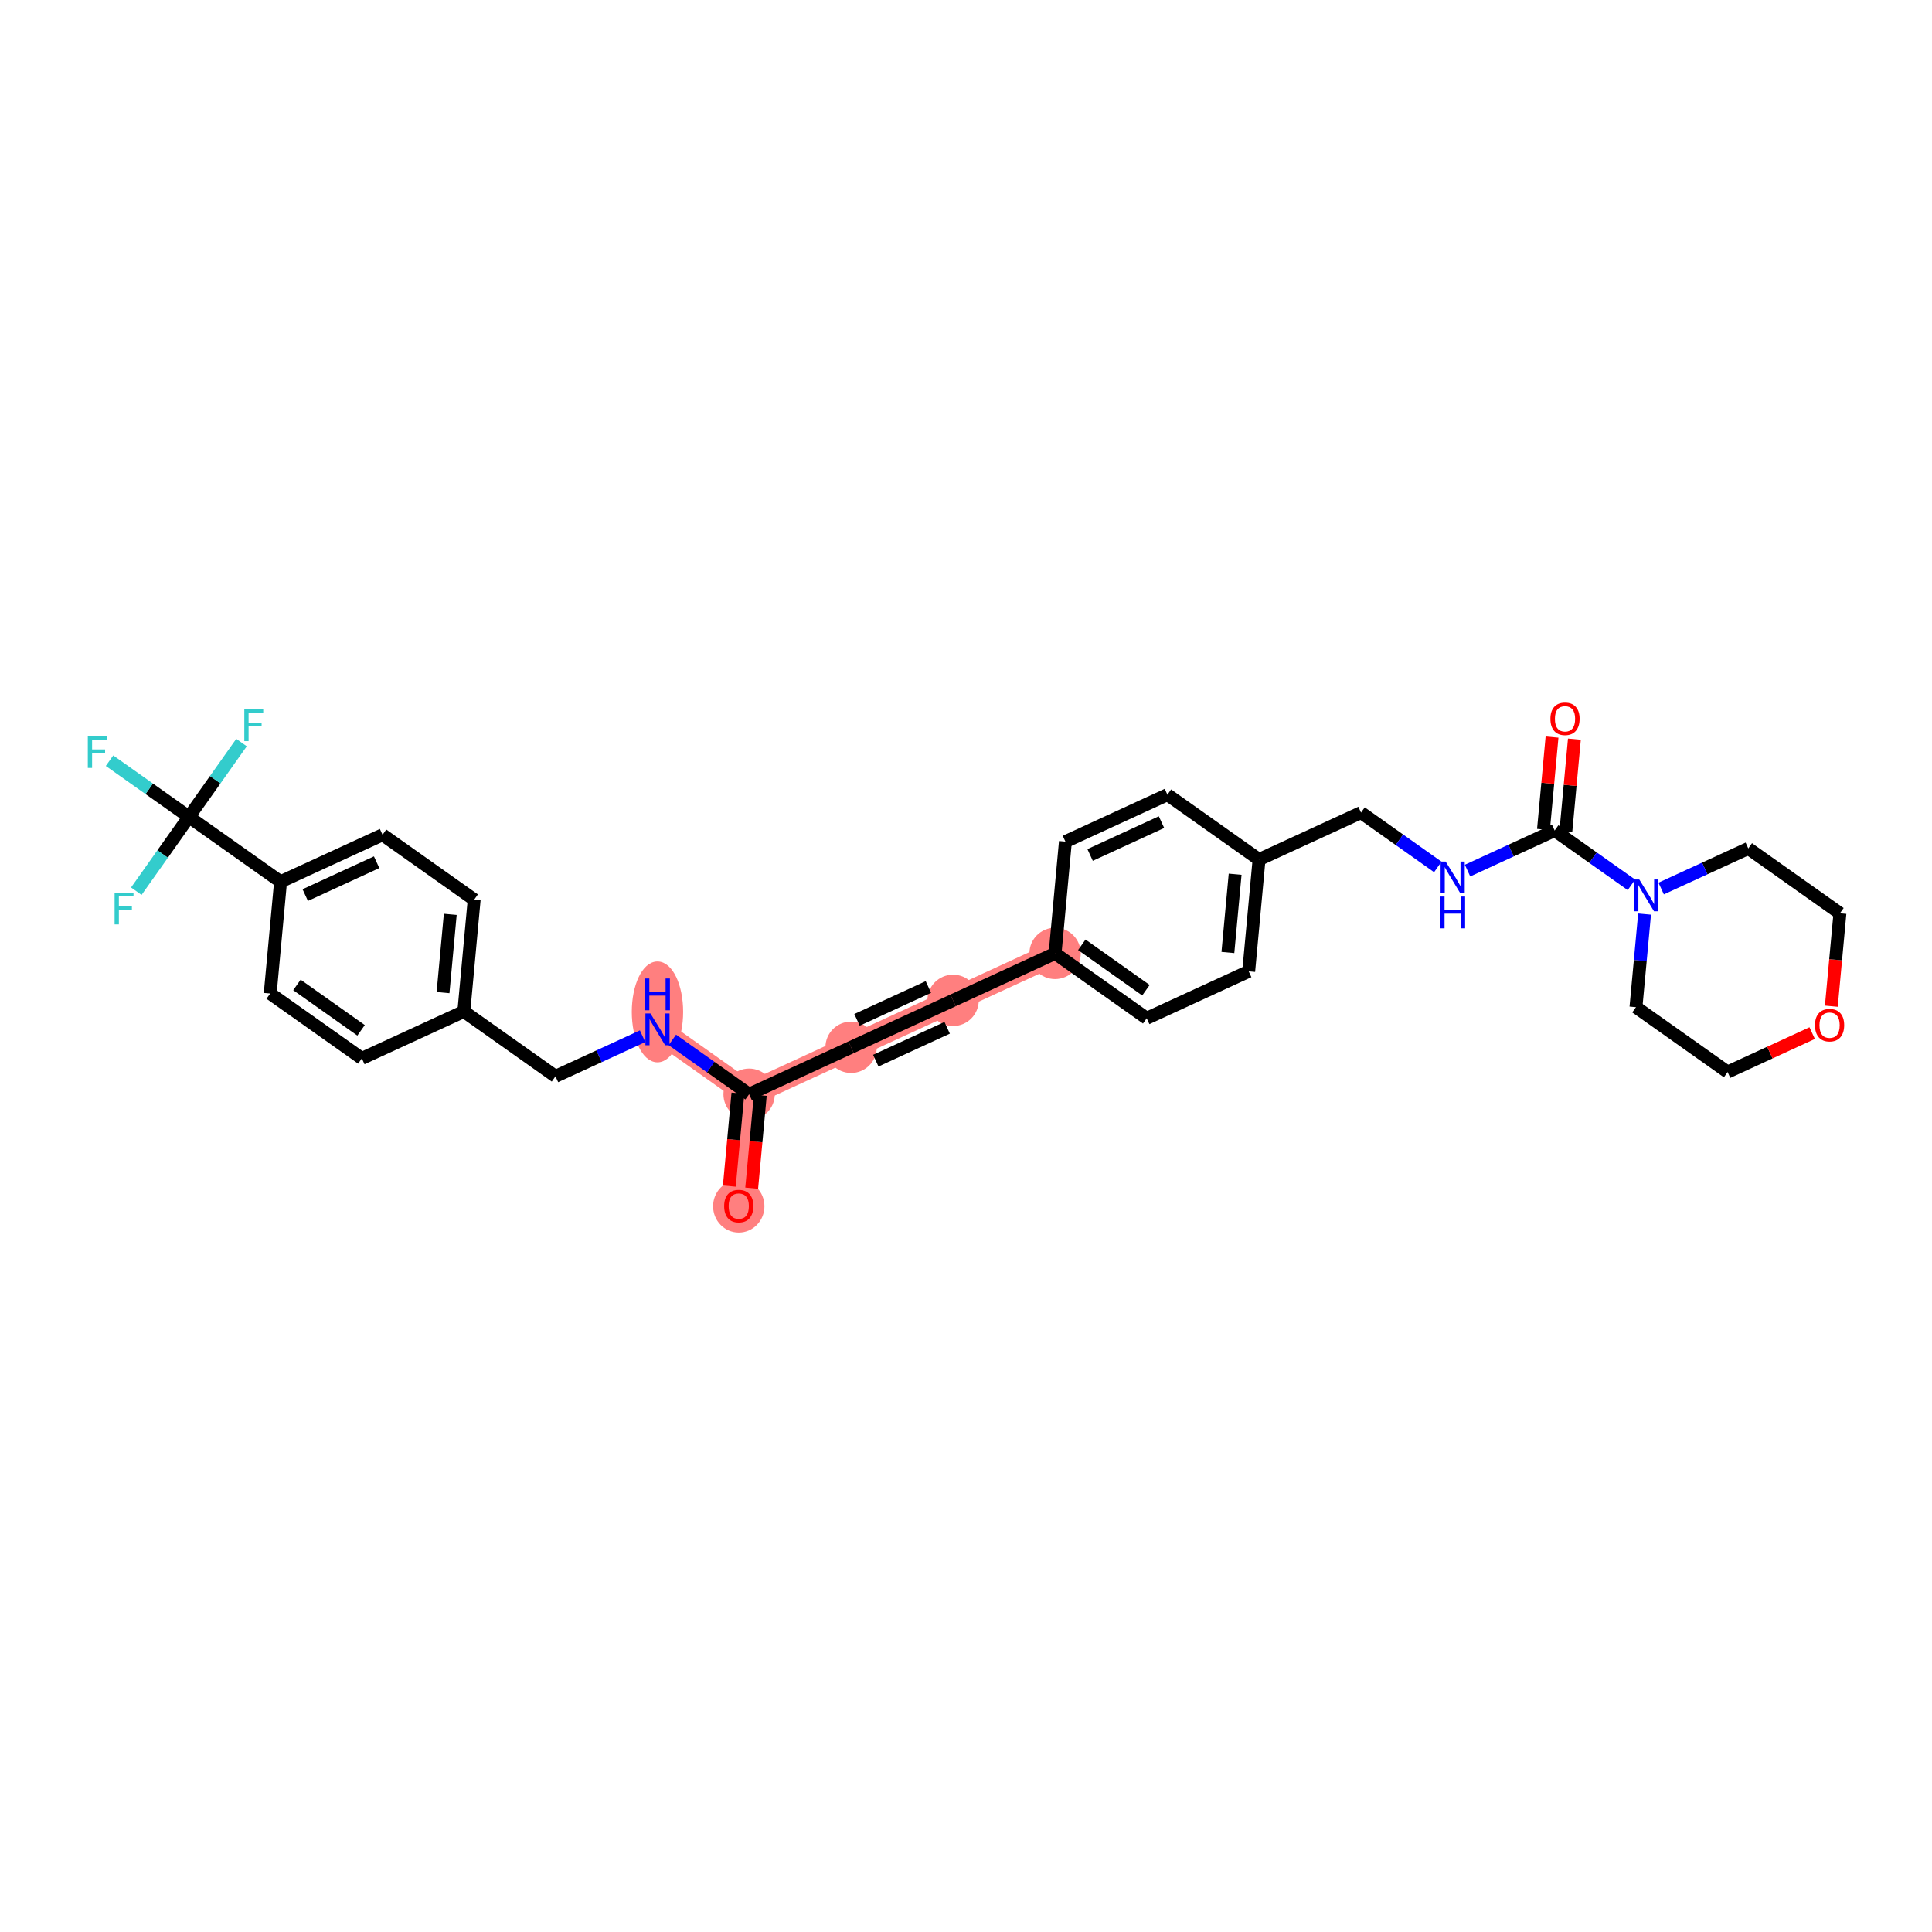 <?xml version='1.0' encoding='iso-8859-1'?>
<svg version='1.1' baseProfile='full'
              xmlns='http://www.w3.org/2000/svg'
                      xmlns:rdkit='http://www.rdkit.org/xml'
                      xmlns:xlink='http://www.w3.org/1999/xlink'
                  xml:space='preserve'
width='300px' height='300px' viewBox='0 0 300 300'>
<!-- END OF HEADER -->
<rect style='opacity:1.0;fill:#FFFFFF;stroke:none' width='300' height='300' x='0' y='0'> </rect>
<rect style='opacity:1.0;fill:#FFFFFF;stroke:none' width='300' height='300' x='0' y='0'> </rect>
<path d='M 114.715,187.269 L 116.321,169.91' style='fill:none;fill-rule:evenodd;stroke:#FF7F7F;stroke-width:3.7px;stroke-linecap:butt;stroke-linejoin:miter;stroke-opacity:1' />
<path d='M 116.321,169.91 L 132.158,162.622' style='fill:none;fill-rule:evenodd;stroke:#FF7F7F;stroke-width:3.7px;stroke-linecap:butt;stroke-linejoin:miter;stroke-opacity:1' />
<path d='M 116.321,169.91 L 102.091,159.839' style='fill:none;fill-rule:evenodd;stroke:#FF7F7F;stroke-width:3.7px;stroke-linecap:butt;stroke-linejoin:miter;stroke-opacity:1' />
<path d='M 132.158,162.622 L 147.994,155.334' style='fill:none;fill-rule:evenodd;stroke:#FF7F7F;stroke-width:3.7px;stroke-linecap:butt;stroke-linejoin:miter;stroke-opacity:1' />
<path d='M 147.994,155.334 L 163.831,148.045' style='fill:none;fill-rule:evenodd;stroke:#FF7F7F;stroke-width:3.7px;stroke-linecap:butt;stroke-linejoin:miter;stroke-opacity:1' />
<ellipse cx='114.715' cy='187.307' rx='3.487' ry='3.585'  style='fill:#FF7F7F;fill-rule:evenodd;stroke:#FF7F7F;stroke-width:1.0px;stroke-linecap:butt;stroke-linejoin:miter;stroke-opacity:1' />
<ellipse cx='116.321' cy='169.91' rx='3.487' ry='3.487'  style='fill:#FF7F7F;fill-rule:evenodd;stroke:#FF7F7F;stroke-width:1.0px;stroke-linecap:butt;stroke-linejoin:miter;stroke-opacity:1' />
<ellipse cx='132.158' cy='162.622' rx='3.487' ry='3.487'  style='fill:#FF7F7F;fill-rule:evenodd;stroke:#FF7F7F;stroke-width:1.0px;stroke-linecap:butt;stroke-linejoin:miter;stroke-opacity:1' />
<ellipse cx='147.994' cy='155.334' rx='3.487' ry='3.487'  style='fill:#FF7F7F;fill-rule:evenodd;stroke:#FF7F7F;stroke-width:1.0px;stroke-linecap:butt;stroke-linejoin:miter;stroke-opacity:1' />
<ellipse cx='163.831' cy='148.045' rx='3.487' ry='3.487'  style='fill:#FF7F7F;fill-rule:evenodd;stroke:#FF7F7F;stroke-width:1.0px;stroke-linecap:butt;stroke-linejoin:miter;stroke-opacity:1' />
<ellipse cx='102.091' cy='157.124' rx='3.487' ry='7.331'  style='fill:#FF7F7F;fill-rule:evenodd;stroke:#FF7F7F;stroke-width:1.0px;stroke-linecap:butt;stroke-linejoin:miter;stroke-opacity:1' />
<path class='bond-0 atom-0 atom-1' d='M 116.722,184.497 L 117.39,177.284' style='fill:none;fill-rule:evenodd;stroke:#FF0000;stroke-width:2.0px;stroke-linecap:butt;stroke-linejoin:miter;stroke-opacity:1' />
<path class='bond-0 atom-0 atom-1' d='M 117.39,177.284 L 118.057,170.071' style='fill:none;fill-rule:evenodd;stroke:#000000;stroke-width:2.0px;stroke-linecap:butt;stroke-linejoin:miter;stroke-opacity:1' />
<path class='bond-0 atom-0 atom-1' d='M 113.25,184.176 L 113.918,176.963' style='fill:none;fill-rule:evenodd;stroke:#FF0000;stroke-width:2.0px;stroke-linecap:butt;stroke-linejoin:miter;stroke-opacity:1' />
<path class='bond-0 atom-0 atom-1' d='M 113.918,176.963 L 114.585,169.749' style='fill:none;fill-rule:evenodd;stroke:#000000;stroke-width:2.0px;stroke-linecap:butt;stroke-linejoin:miter;stroke-opacity:1' />
<path class='bond-1 atom-1 atom-2' d='M 116.321,169.91 L 132.158,162.622' style='fill:none;fill-rule:evenodd;stroke:#000000;stroke-width:2.0px;stroke-linecap:butt;stroke-linejoin:miter;stroke-opacity:1' />
<path class='bond-19 atom-1 atom-20' d='M 116.321,169.91 L 110.36,165.692' style='fill:none;fill-rule:evenodd;stroke:#000000;stroke-width:2.0px;stroke-linecap:butt;stroke-linejoin:miter;stroke-opacity:1' />
<path class='bond-19 atom-1 atom-20' d='M 110.36,165.692 L 104.399,161.473' style='fill:none;fill-rule:evenodd;stroke:#0000FF;stroke-width:2.0px;stroke-linecap:butt;stroke-linejoin:miter;stroke-opacity:1' />
<path class='bond-2 atom-2 atom-3' d='M 132.158,162.622 L 147.994,155.334' style='fill:none;fill-rule:evenodd;stroke:#000000;stroke-width:2.0px;stroke-linecap:butt;stroke-linejoin:miter;stroke-opacity:1' />
<path class='bond-2 atom-2 atom-3' d='M 135.991,164.696 L 147.076,159.594' style='fill:none;fill-rule:evenodd;stroke:#000000;stroke-width:2.0px;stroke-linecap:butt;stroke-linejoin:miter;stroke-opacity:1' />
<path class='bond-2 atom-2 atom-3' d='M 133.076,158.361 L 144.161,153.26' style='fill:none;fill-rule:evenodd;stroke:#000000;stroke-width:2.0px;stroke-linecap:butt;stroke-linejoin:miter;stroke-opacity:1' />
<path class='bond-3 atom-3 atom-4' d='M 147.994,155.334 L 163.831,148.045' style='fill:none;fill-rule:evenodd;stroke:#000000;stroke-width:2.0px;stroke-linecap:butt;stroke-linejoin:miter;stroke-opacity:1' />
<path class='bond-4 atom-4 atom-5' d='M 163.831,148.045 L 178.061,158.116' style='fill:none;fill-rule:evenodd;stroke:#000000;stroke-width:2.0px;stroke-linecap:butt;stroke-linejoin:miter;stroke-opacity:1' />
<path class='bond-4 atom-4 atom-5' d='M 167.98,146.71 L 177.941,153.76' style='fill:none;fill-rule:evenodd;stroke:#000000;stroke-width:2.0px;stroke-linecap:butt;stroke-linejoin:miter;stroke-opacity:1' />
<path class='bond-31 atom-19 atom-4' d='M 165.437,130.686 L 163.831,148.045' style='fill:none;fill-rule:evenodd;stroke:#000000;stroke-width:2.0px;stroke-linecap:butt;stroke-linejoin:miter;stroke-opacity:1' />
<path class='bond-5 atom-5 atom-6' d='M 178.061,158.116 L 193.897,150.828' style='fill:none;fill-rule:evenodd;stroke:#000000;stroke-width:2.0px;stroke-linecap:butt;stroke-linejoin:miter;stroke-opacity:1' />
<path class='bond-6 atom-6 atom-7' d='M 193.897,150.828 L 195.504,133.469' style='fill:none;fill-rule:evenodd;stroke:#000000;stroke-width:2.0px;stroke-linecap:butt;stroke-linejoin:miter;stroke-opacity:1' />
<path class='bond-6 atom-6 atom-7' d='M 190.667,147.903 L 191.791,135.752' style='fill:none;fill-rule:evenodd;stroke:#000000;stroke-width:2.0px;stroke-linecap:butt;stroke-linejoin:miter;stroke-opacity:1' />
<path class='bond-7 atom-7 atom-8' d='M 195.504,133.469 L 211.34,126.181' style='fill:none;fill-rule:evenodd;stroke:#000000;stroke-width:2.0px;stroke-linecap:butt;stroke-linejoin:miter;stroke-opacity:1' />
<path class='bond-17 atom-7 atom-18' d='M 195.504,133.469 L 181.274,123.398' style='fill:none;fill-rule:evenodd;stroke:#000000;stroke-width:2.0px;stroke-linecap:butt;stroke-linejoin:miter;stroke-opacity:1' />
<path class='bond-8 atom-8 atom-9' d='M 211.34,126.181 L 217.301,130.399' style='fill:none;fill-rule:evenodd;stroke:#000000;stroke-width:2.0px;stroke-linecap:butt;stroke-linejoin:miter;stroke-opacity:1' />
<path class='bond-8 atom-8 atom-9' d='M 217.301,130.399 L 223.262,134.618' style='fill:none;fill-rule:evenodd;stroke:#0000FF;stroke-width:2.0px;stroke-linecap:butt;stroke-linejoin:miter;stroke-opacity:1' />
<path class='bond-9 atom-9 atom-10' d='M 227.879,135.189 L 234.643,132.076' style='fill:none;fill-rule:evenodd;stroke:#0000FF;stroke-width:2.0px;stroke-linecap:butt;stroke-linejoin:miter;stroke-opacity:1' />
<path class='bond-9 atom-9 atom-10' d='M 234.643,132.076 L 241.407,128.963' style='fill:none;fill-rule:evenodd;stroke:#000000;stroke-width:2.0px;stroke-linecap:butt;stroke-linejoin:miter;stroke-opacity:1' />
<path class='bond-10 atom-10 atom-11' d='M 243.143,129.124 L 243.807,121.949' style='fill:none;fill-rule:evenodd;stroke:#000000;stroke-width:2.0px;stroke-linecap:butt;stroke-linejoin:miter;stroke-opacity:1' />
<path class='bond-10 atom-10 atom-11' d='M 243.807,121.949 L 244.471,114.774' style='fill:none;fill-rule:evenodd;stroke:#FF0000;stroke-width:2.0px;stroke-linecap:butt;stroke-linejoin:miter;stroke-opacity:1' />
<path class='bond-10 atom-10 atom-11' d='M 239.671,128.803 L 240.335,121.628' style='fill:none;fill-rule:evenodd;stroke:#000000;stroke-width:2.0px;stroke-linecap:butt;stroke-linejoin:miter;stroke-opacity:1' />
<path class='bond-10 atom-10 atom-11' d='M 240.335,121.628 L 240.999,114.453' style='fill:none;fill-rule:evenodd;stroke:#FF0000;stroke-width:2.0px;stroke-linecap:butt;stroke-linejoin:miter;stroke-opacity:1' />
<path class='bond-11 atom-10 atom-12' d='M 241.407,128.963 L 247.368,133.182' style='fill:none;fill-rule:evenodd;stroke:#000000;stroke-width:2.0px;stroke-linecap:butt;stroke-linejoin:miter;stroke-opacity:1' />
<path class='bond-11 atom-10 atom-12' d='M 247.368,133.182 L 253.329,137.4' style='fill:none;fill-rule:evenodd;stroke:#0000FF;stroke-width:2.0px;stroke-linecap:butt;stroke-linejoin:miter;stroke-opacity:1' />
<path class='bond-12 atom-12 atom-13' d='M 255.368,141.938 L 254.7,149.166' style='fill:none;fill-rule:evenodd;stroke:#0000FF;stroke-width:2.0px;stroke-linecap:butt;stroke-linejoin:miter;stroke-opacity:1' />
<path class='bond-12 atom-12 atom-13' d='M 254.7,149.166 L 254.031,156.393' style='fill:none;fill-rule:evenodd;stroke:#000000;stroke-width:2.0px;stroke-linecap:butt;stroke-linejoin:miter;stroke-opacity:1' />
<path class='bond-33 atom-17 atom-12' d='M 271.474,131.746 L 264.71,134.859' style='fill:none;fill-rule:evenodd;stroke:#000000;stroke-width:2.0px;stroke-linecap:butt;stroke-linejoin:miter;stroke-opacity:1' />
<path class='bond-33 atom-17 atom-12' d='M 264.71,134.859 L 257.945,137.972' style='fill:none;fill-rule:evenodd;stroke:#0000FF;stroke-width:2.0px;stroke-linecap:butt;stroke-linejoin:miter;stroke-opacity:1' />
<path class='bond-13 atom-13 atom-14' d='M 254.031,156.393 L 268.261,166.464' style='fill:none;fill-rule:evenodd;stroke:#000000;stroke-width:2.0px;stroke-linecap:butt;stroke-linejoin:miter;stroke-opacity:1' />
<path class='bond-14 atom-14 atom-15' d='M 268.261,166.464 L 274.828,163.441' style='fill:none;fill-rule:evenodd;stroke:#000000;stroke-width:2.0px;stroke-linecap:butt;stroke-linejoin:miter;stroke-opacity:1' />
<path class='bond-14 atom-14 atom-15' d='M 274.828,163.441 L 281.395,160.419' style='fill:none;fill-rule:evenodd;stroke:#FF0000;stroke-width:2.0px;stroke-linecap:butt;stroke-linejoin:miter;stroke-opacity:1' />
<path class='bond-15 atom-15 atom-16' d='M 284.369,156.243 L 285.036,149.03' style='fill:none;fill-rule:evenodd;stroke:#FF0000;stroke-width:2.0px;stroke-linecap:butt;stroke-linejoin:miter;stroke-opacity:1' />
<path class='bond-15 atom-15 atom-16' d='M 285.036,149.03 L 285.704,141.816' style='fill:none;fill-rule:evenodd;stroke:#000000;stroke-width:2.0px;stroke-linecap:butt;stroke-linejoin:miter;stroke-opacity:1' />
<path class='bond-16 atom-16 atom-17' d='M 285.704,141.816 L 271.474,131.746' style='fill:none;fill-rule:evenodd;stroke:#000000;stroke-width:2.0px;stroke-linecap:butt;stroke-linejoin:miter;stroke-opacity:1' />
<path class='bond-18 atom-18 atom-19' d='M 181.274,123.398 L 165.437,130.686' style='fill:none;fill-rule:evenodd;stroke:#000000;stroke-width:2.0px;stroke-linecap:butt;stroke-linejoin:miter;stroke-opacity:1' />
<path class='bond-18 atom-18 atom-19' d='M 180.356,127.659 L 169.27,132.761' style='fill:none;fill-rule:evenodd;stroke:#000000;stroke-width:2.0px;stroke-linecap:butt;stroke-linejoin:miter;stroke-opacity:1' />
<path class='bond-20 atom-20 atom-21' d='M 99.783,160.902 L 93.019,164.015' style='fill:none;fill-rule:evenodd;stroke:#0000FF;stroke-width:2.0px;stroke-linecap:butt;stroke-linejoin:miter;stroke-opacity:1' />
<path class='bond-20 atom-20 atom-21' d='M 93.019,164.015 L 86.255,167.128' style='fill:none;fill-rule:evenodd;stroke:#000000;stroke-width:2.0px;stroke-linecap:butt;stroke-linejoin:miter;stroke-opacity:1' />
<path class='bond-21 atom-21 atom-22' d='M 86.255,167.128 L 72.025,157.057' style='fill:none;fill-rule:evenodd;stroke:#000000;stroke-width:2.0px;stroke-linecap:butt;stroke-linejoin:miter;stroke-opacity:1' />
<path class='bond-22 atom-22 atom-23' d='M 72.025,157.057 L 73.631,139.698' style='fill:none;fill-rule:evenodd;stroke:#000000;stroke-width:2.0px;stroke-linecap:butt;stroke-linejoin:miter;stroke-opacity:1' />
<path class='bond-22 atom-22 atom-23' d='M 68.794,154.132 L 69.918,141.98' style='fill:none;fill-rule:evenodd;stroke:#000000;stroke-width:2.0px;stroke-linecap:butt;stroke-linejoin:miter;stroke-opacity:1' />
<path class='bond-32 atom-31 atom-22' d='M 56.188,164.345 L 72.025,157.057' style='fill:none;fill-rule:evenodd;stroke:#000000;stroke-width:2.0px;stroke-linecap:butt;stroke-linejoin:miter;stroke-opacity:1' />
<path class='bond-23 atom-23 atom-24' d='M 73.631,139.698 L 59.401,129.627' style='fill:none;fill-rule:evenodd;stroke:#000000;stroke-width:2.0px;stroke-linecap:butt;stroke-linejoin:miter;stroke-opacity:1' />
<path class='bond-24 atom-24 atom-25' d='M 59.401,129.627 L 43.564,136.915' style='fill:none;fill-rule:evenodd;stroke:#000000;stroke-width:2.0px;stroke-linecap:butt;stroke-linejoin:miter;stroke-opacity:1' />
<path class='bond-24 atom-24 atom-25' d='M 58.483,133.888 L 47.398,138.989' style='fill:none;fill-rule:evenodd;stroke:#000000;stroke-width:2.0px;stroke-linecap:butt;stroke-linejoin:miter;stroke-opacity:1' />
<path class='bond-25 atom-25 atom-26' d='M 43.564,136.915 L 29.334,126.845' style='fill:none;fill-rule:evenodd;stroke:#000000;stroke-width:2.0px;stroke-linecap:butt;stroke-linejoin:miter;stroke-opacity:1' />
<path class='bond-29 atom-25 atom-30' d='M 43.564,136.915 L 41.958,154.274' style='fill:none;fill-rule:evenodd;stroke:#000000;stroke-width:2.0px;stroke-linecap:butt;stroke-linejoin:miter;stroke-opacity:1' />
<path class='bond-26 atom-26 atom-27' d='M 29.334,126.845 L 23.171,122.483' style='fill:none;fill-rule:evenodd;stroke:#000000;stroke-width:2.0px;stroke-linecap:butt;stroke-linejoin:miter;stroke-opacity:1' />
<path class='bond-26 atom-26 atom-27' d='M 23.171,122.483 L 17.008,118.121' style='fill:none;fill-rule:evenodd;stroke:#33CCCC;stroke-width:2.0px;stroke-linecap:butt;stroke-linejoin:miter;stroke-opacity:1' />
<path class='bond-27 atom-26 atom-28' d='M 29.334,126.845 L 33.418,121.075' style='fill:none;fill-rule:evenodd;stroke:#000000;stroke-width:2.0px;stroke-linecap:butt;stroke-linejoin:miter;stroke-opacity:1' />
<path class='bond-27 atom-26 atom-28' d='M 33.418,121.075 L 37.501,115.305' style='fill:none;fill-rule:evenodd;stroke:#33CCCC;stroke-width:2.0px;stroke-linecap:butt;stroke-linejoin:miter;stroke-opacity:1' />
<path class='bond-28 atom-26 atom-29' d='M 29.334,126.845 L 25.251,132.615' style='fill:none;fill-rule:evenodd;stroke:#000000;stroke-width:2.0px;stroke-linecap:butt;stroke-linejoin:miter;stroke-opacity:1' />
<path class='bond-28 atom-26 atom-29' d='M 25.251,132.615 L 21.167,138.385' style='fill:none;fill-rule:evenodd;stroke:#33CCCC;stroke-width:2.0px;stroke-linecap:butt;stroke-linejoin:miter;stroke-opacity:1' />
<path class='bond-30 atom-30 atom-31' d='M 41.958,154.274 L 56.188,164.345' style='fill:none;fill-rule:evenodd;stroke:#000000;stroke-width:2.0px;stroke-linecap:butt;stroke-linejoin:miter;stroke-opacity:1' />
<path class='bond-30 atom-30 atom-31' d='M 46.107,152.939 L 56.068,159.988' style='fill:none;fill-rule:evenodd;stroke:#000000;stroke-width:2.0px;stroke-linecap:butt;stroke-linejoin:miter;stroke-opacity:1' />
<path  class='atom-0' d='M 112.448 187.283
Q 112.448 186.098, 113.034 185.435
Q 113.62 184.773, 114.715 184.773
Q 115.81 184.773, 116.395 185.435
Q 116.981 186.098, 116.981 187.283
Q 116.981 188.482, 116.388 189.166
Q 115.796 189.842, 114.715 189.842
Q 113.627 189.842, 113.034 189.166
Q 112.448 188.489, 112.448 187.283
M 114.715 189.284
Q 115.468 189.284, 115.872 188.782
Q 116.284 188.273, 116.284 187.283
Q 116.284 186.314, 115.872 185.826
Q 115.468 185.331, 114.715 185.331
Q 113.962 185.331, 113.55 185.819
Q 113.146 186.307, 113.146 187.283
Q 113.146 188.28, 113.55 188.782
Q 113.962 189.284, 114.715 189.284
' fill='#FF0000'/>
<path  class='atom-9' d='M 224.479 133.783
L 226.097 136.398
Q 226.257 136.656, 226.515 137.123
Q 226.773 137.59, 226.787 137.618
L 226.787 133.783
L 227.443 133.783
L 227.443 138.72
L 226.766 138.72
L 225.03 135.861
Q 224.828 135.526, 224.612 135.143
Q 224.403 134.759, 224.34 134.641
L 224.34 138.72
L 223.698 138.72
L 223.698 133.783
L 224.479 133.783
' fill='#0000FF'/>
<path  class='atom-9' d='M 223.639 139.214
L 224.308 139.214
L 224.308 141.313
L 226.833 141.313
L 226.833 139.214
L 227.502 139.214
L 227.502 144.151
L 226.833 144.151
L 226.833 141.871
L 224.308 141.871
L 224.308 144.151
L 223.639 144.151
L 223.639 139.214
' fill='#0000FF'/>
<path  class='atom-11' d='M 240.747 111.618
Q 240.747 110.433, 241.333 109.77
Q 241.919 109.108, 243.014 109.108
Q 244.108 109.108, 244.694 109.77
Q 245.28 110.433, 245.28 111.618
Q 245.28 112.818, 244.687 113.501
Q 244.094 114.177, 243.014 114.177
Q 241.926 114.177, 241.333 113.501
Q 240.747 112.825, 240.747 111.618
M 243.014 113.62
Q 243.767 113.62, 244.171 113.117
Q 244.583 112.608, 244.583 111.618
Q 244.583 110.649, 244.171 110.161
Q 243.767 109.666, 243.014 109.666
Q 242.26 109.666, 241.849 110.154
Q 241.445 110.642, 241.445 111.618
Q 241.445 112.615, 241.849 113.117
Q 242.26 113.62, 243.014 113.62
' fill='#FF0000'/>
<path  class='atom-12' d='M 254.546 136.565
L 256.164 139.18
Q 256.324 139.438, 256.582 139.906
Q 256.84 140.373, 256.854 140.401
L 256.854 136.565
L 257.51 136.565
L 257.51 141.502
L 256.833 141.502
L 255.097 138.643
Q 254.895 138.309, 254.678 137.925
Q 254.469 137.542, 254.406 137.423
L 254.406 141.502
L 253.765 141.502
L 253.765 136.565
L 254.546 136.565
' fill='#0000FF'/>
<path  class='atom-15' d='M 281.831 159.189
Q 281.831 158.004, 282.417 157.341
Q 283.003 156.679, 284.097 156.679
Q 285.192 156.679, 285.778 157.341
Q 286.364 158.004, 286.364 159.189
Q 286.364 160.389, 285.771 161.072
Q 285.178 161.749, 284.097 161.749
Q 283.009 161.749, 282.417 161.072
Q 281.831 160.396, 281.831 159.189
M 284.097 161.191
Q 284.85 161.191, 285.255 160.689
Q 285.666 160.18, 285.666 159.189
Q 285.666 158.22, 285.255 157.732
Q 284.85 157.237, 284.097 157.237
Q 283.344 157.237, 282.933 157.725
Q 282.528 158.213, 282.528 159.189
Q 282.528 160.187, 282.933 160.689
Q 283.344 161.191, 284.097 161.191
' fill='#FF0000'/>
<path  class='atom-20' d='M 101 157.371
L 102.618 159.986
Q 102.778 160.244, 103.036 160.711
Q 103.294 161.178, 103.308 161.206
L 103.308 157.371
L 103.963 157.371
L 103.963 162.308
L 103.287 162.308
L 101.551 159.449
Q 101.348 159.114, 101.132 158.731
Q 100.923 158.347, 100.86 158.229
L 100.86 162.308
L 100.219 162.308
L 100.219 157.371
L 101 157.371
' fill='#0000FF'/>
<path  class='atom-20' d='M 100.16 151.94
L 100.829 151.94
L 100.829 154.039
L 103.353 154.039
L 103.353 151.94
L 104.023 151.94
L 104.023 156.877
L 103.353 156.877
L 103.353 154.597
L 100.829 154.597
L 100.829 156.877
L 100.16 156.877
L 100.16 151.94
' fill='#0000FF'/>
<path  class='atom-27' d='M 13.636 114.305
L 16.572 114.305
L 16.572 114.87
L 14.299 114.87
L 14.299 116.369
L 16.321 116.369
L 16.321 116.941
L 14.299 116.941
L 14.299 119.242
L 13.636 119.242
L 13.636 114.305
' fill='#33CCCC'/>
<path  class='atom-28' d='M 37.937 110.146
L 40.873 110.146
L 40.873 110.711
L 38.6 110.711
L 38.6 112.21
L 40.622 112.21
L 40.622 112.782
L 38.6 112.782
L 38.6 115.083
L 37.937 115.083
L 37.937 110.146
' fill='#33CCCC'/>
<path  class='atom-29' d='M 17.796 138.606
L 20.731 138.606
L 20.731 139.171
L 18.458 139.171
L 18.458 140.67
L 20.48 140.67
L 20.48 141.242
L 18.458 141.242
L 18.458 143.543
L 17.796 143.543
L 17.796 138.606
' fill='#33CCCC'/>
</svg>
